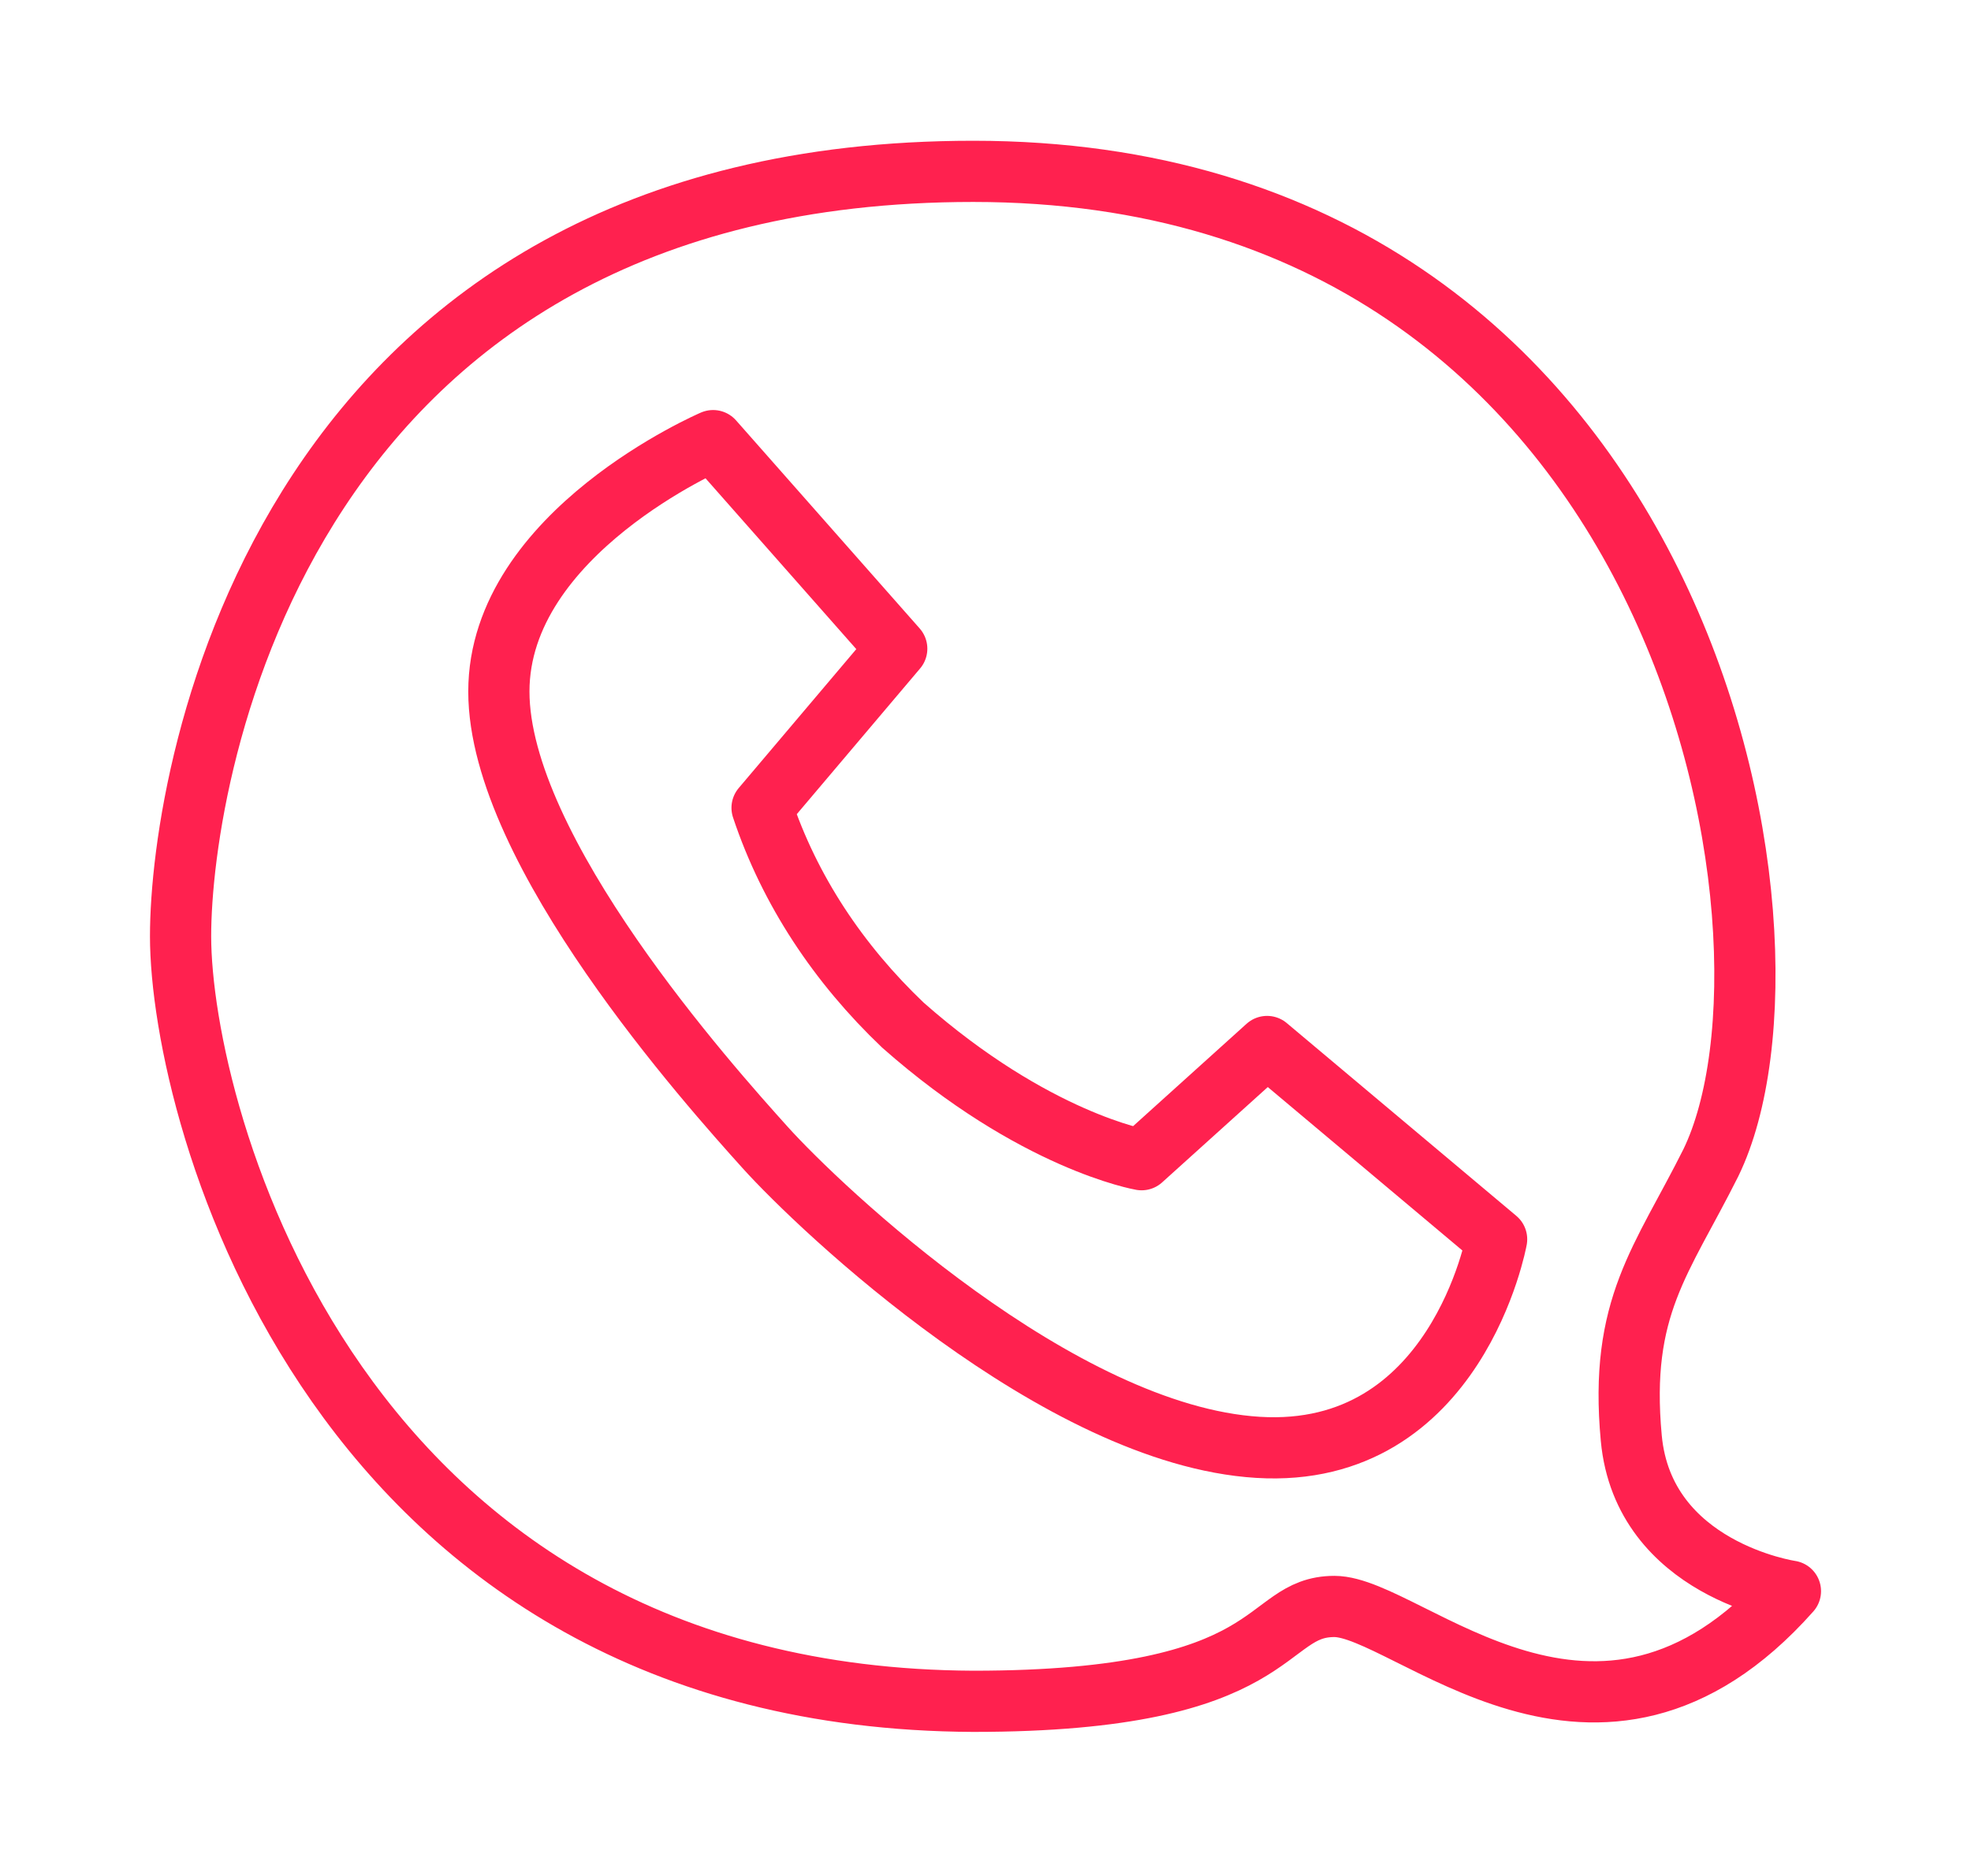 <?xml version="1.0" encoding="utf-8"?>
<!-- Generator: Adobe Illustrator 25.3.1, SVG Export Plug-In . SVG Version: 6.00 Build 0)  -->
<svg version="1.1" id="Calque_1" xmlns="http://www.w3.org/2000/svg" xmlns:xlink="http://www.w3.org/1999/xlink" x="0px" y="0px"
	 viewBox="0 0 64.4 61.3" style="enable-background:new 0 0 64.4 61.3;" xml:space="preserve">
<style type="text/css">
	.st0{fill:none;stroke:#FF214F;stroke-width:2;stroke-linecap:round;stroke-linejoin:round;}
</style>
<g id="Calque_2_1_">
	<g id="contact">
		<path class="st0" d="M58.5,52c0,0-4.8-0.7-5.2-5s1-5.8,2.6-9c3.6-7.4-0.8-32.4-24.1-32.4c-22.5,0-25.9,19.5-25.9,25
			c0,5.8,5,24.9,25.9,25c10.2,0,9.4-3.1,11.8-3.1S52.2,59.1,58.5,52z"/>
		<path class="st0" d="M37.3,37.9l4.1-3.7l7.5,6.3c0,0-1.3,7.2-7.8,6.8s-14.3-7.8-16.1-9.8s-8.7-9.7-8.7-14.9s7-8.2,7-8.2l6,6.8
			l-4.4,5.2c0.9,2.7,2.5,5.1,4.6,7.1C33.8,37.3,37.3,37.9,37.3,37.9z"/>
	</g>
</g>
</svg>

